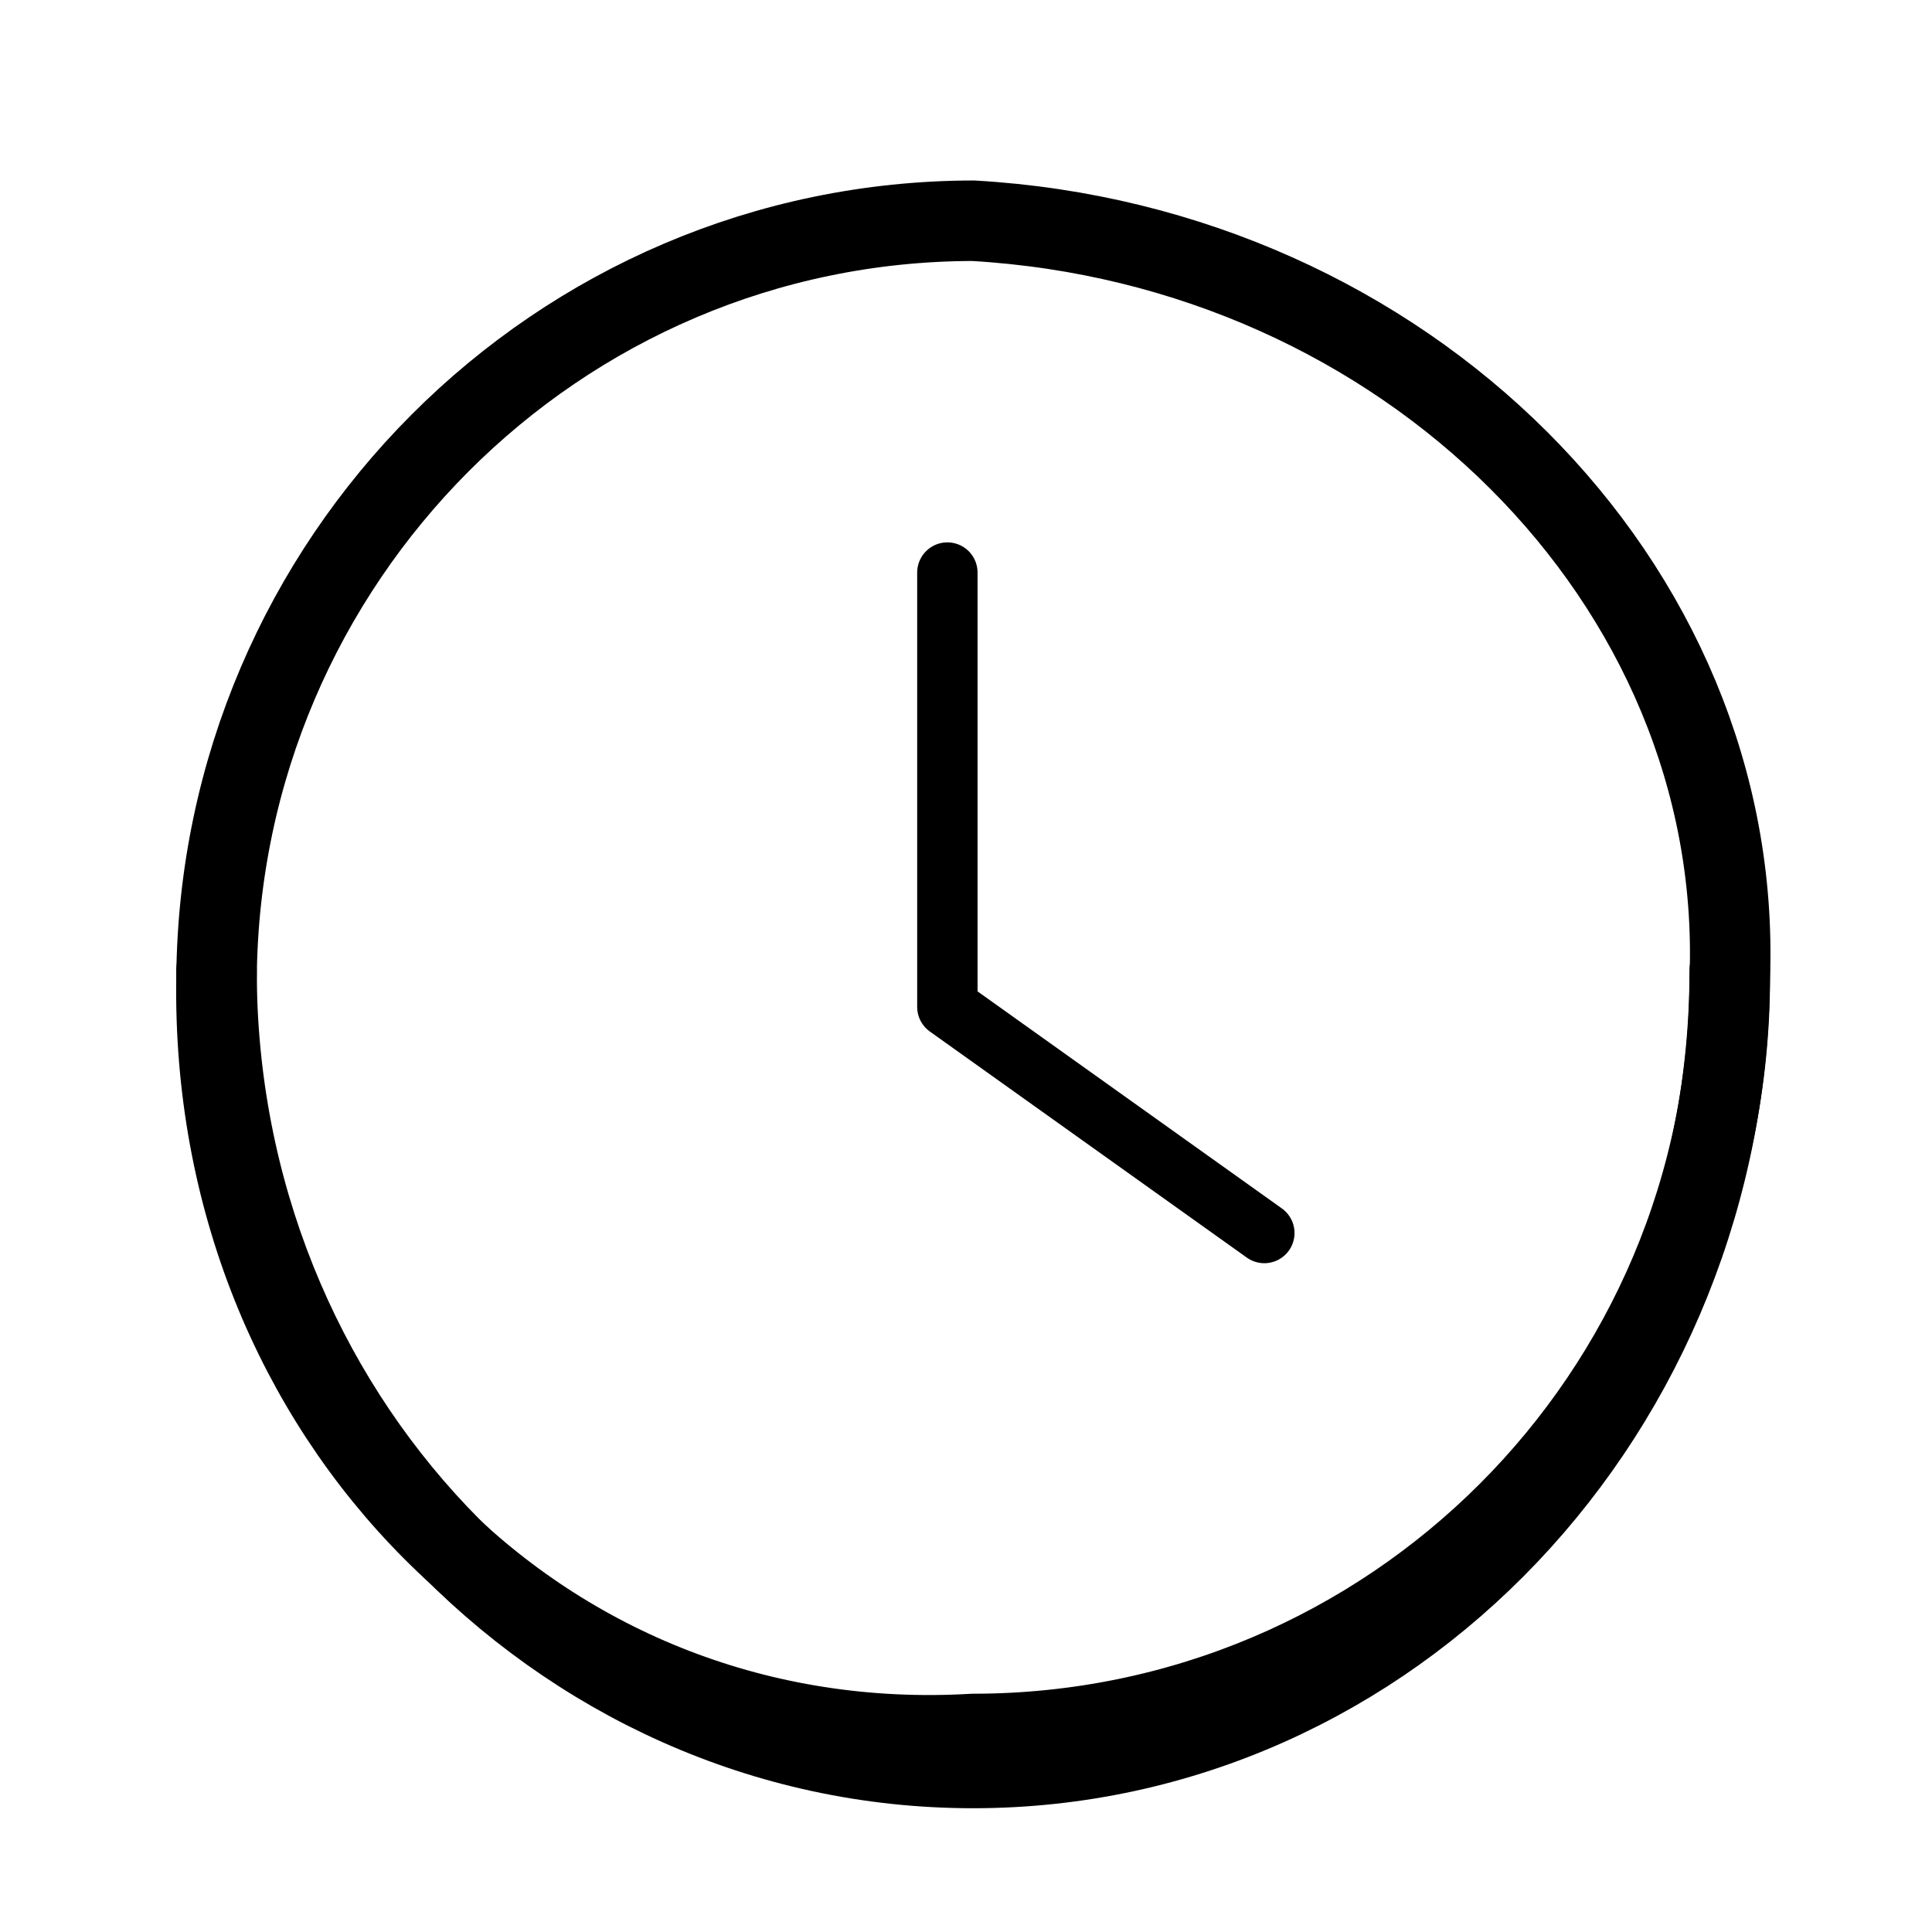 <svg width="48" height="48" viewBox="0 0 48 48" fill="none" xmlns="http://www.w3.org/2000/svg">
<path d="M42.976 24.282C42.976 34.664 34.56 43.08 24.178 43.08C13.609 43.708 5.197 35.222 5.38 24.282C5.465 13.929 13.839 5.5 24.178 5.484C34.916 6.101 43.33 14.486 42.976 24.282Z" stroke="black" stroke-width="2" stroke-miterlimit="10" stroke-linecap="round" stroke-linejoin="round"/>
<path d="M42.975 24.115C42.975 35.056 34.559 43.925 24.177 43.925C13.795 43.925 5.379 35.056 5.379 24.115" stroke="black" stroke-width="2" stroke-miterlimit="10" stroke-linecap="round" stroke-linejoin="round"/>
<path d="M23.537 14.225V25.017L31.412 30.634" stroke="black" stroke-width="1.5" stroke-miterlimit="10" stroke-linecap="round" stroke-linejoin="round"/>
</svg>
